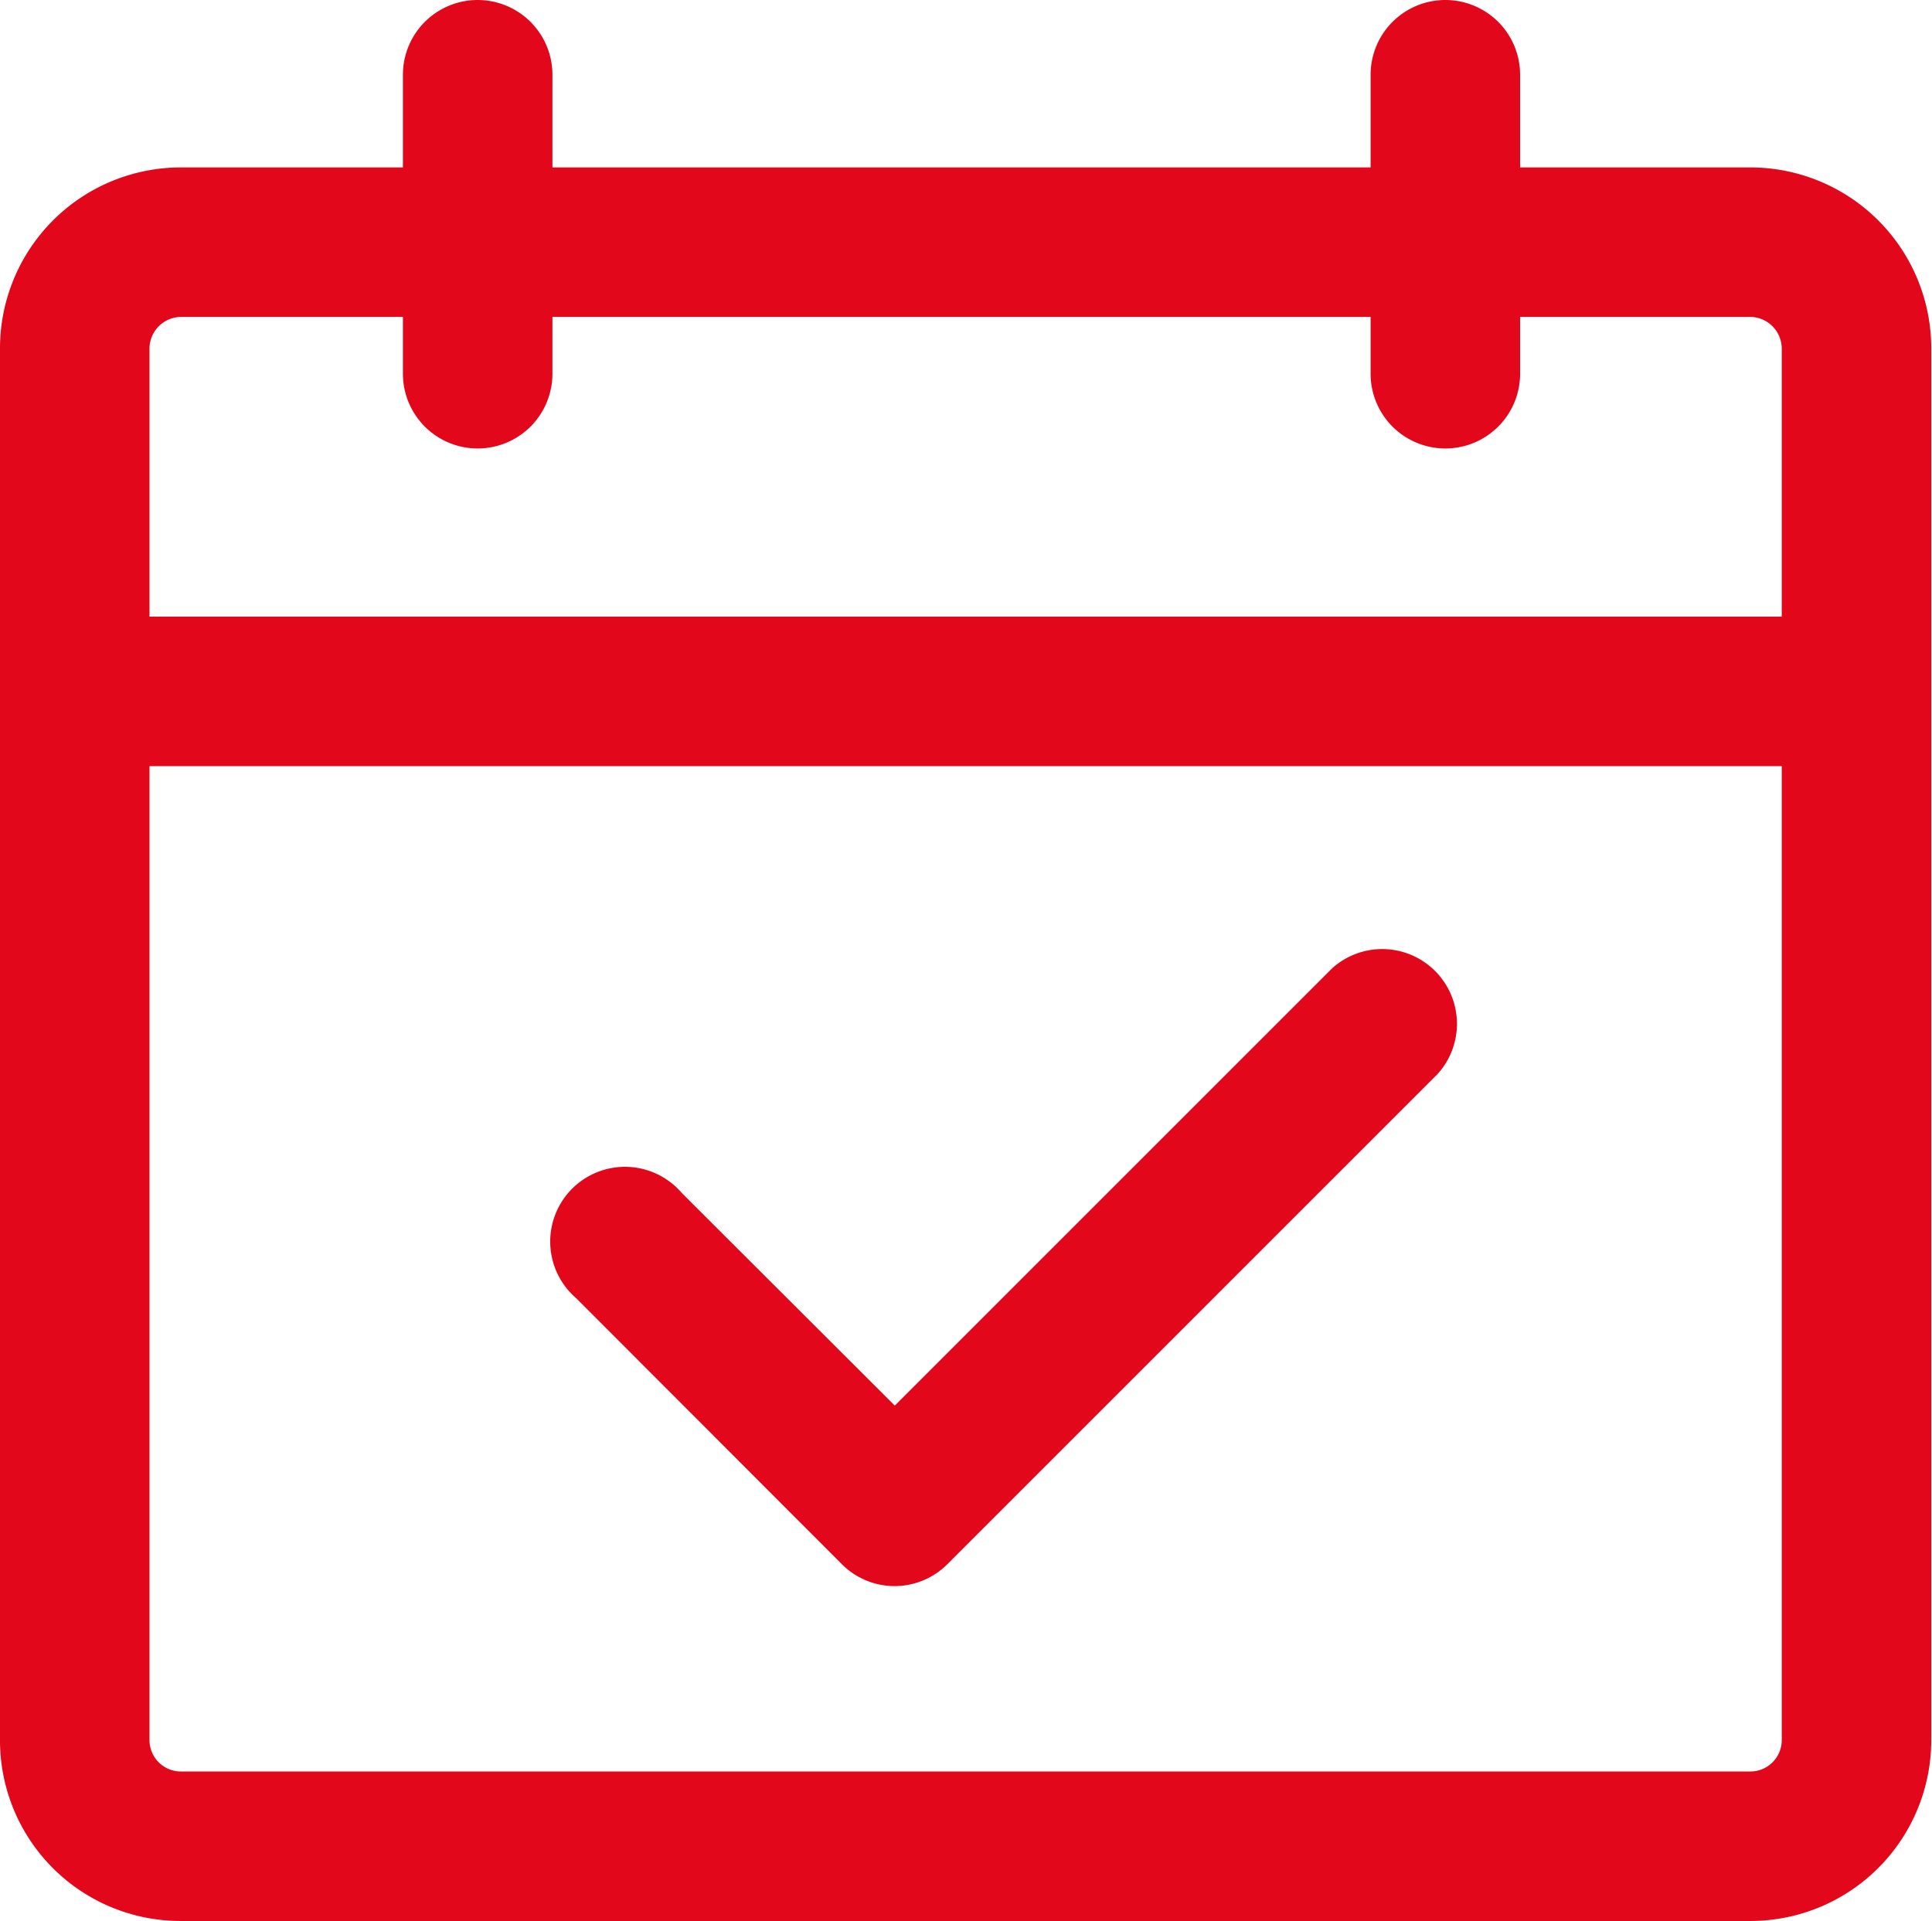 <svg xmlns="http://www.w3.org/2000/svg" viewBox="0 0 51.69 51.4"><defs><style>.cls-1{fill:#e2071b;}</style></defs><g id="Layer_2" data-name="Layer 2"><g id="Ebene_2" data-name="Ebene 2"><path class="cls-1" d="M46.85,51.4h-42A4.83,4.83,0,0,1,0,46.57V9.32A4.84,4.84,0,0,1,4.83,4.48h42a4.84,4.84,0,0,1,4.84,4.84V46.57A4.84,4.84,0,0,1,46.85,51.4ZM4.83,8.48A.85.85,0,0,0,4,9.32V46.57a.84.84,0,0,0,.83.83h42a.84.84,0,0,0,.84-.83V9.32a.85.85,0,0,0-.84-.84Z"/><rect class="cls-1" x="2" y="16.5" width="47.69" height="4"/><path class="cls-1" d="M23.94,42.44a2,2,0,0,1-1.42-.59l-7.1-7.11a2,2,0,1,1,2.82-2.82l5.7,5.69,11.7-11.7a2,2,0,0,1,2.82,2.83L25.35,41.85A2,2,0,0,1,23.94,42.44Z"/><path class="cls-1" d="M12.78,12a2,2,0,0,1-2-2V2a2,2,0,0,1,4,0v8A2,2,0,0,1,12.78,12Z"/><path class="cls-1" d="M38.67,12a2,2,0,0,1-2-2V2a2,2,0,0,1,4,0v8A2,2,0,0,1,38.67,12Z"/></g></g></svg>